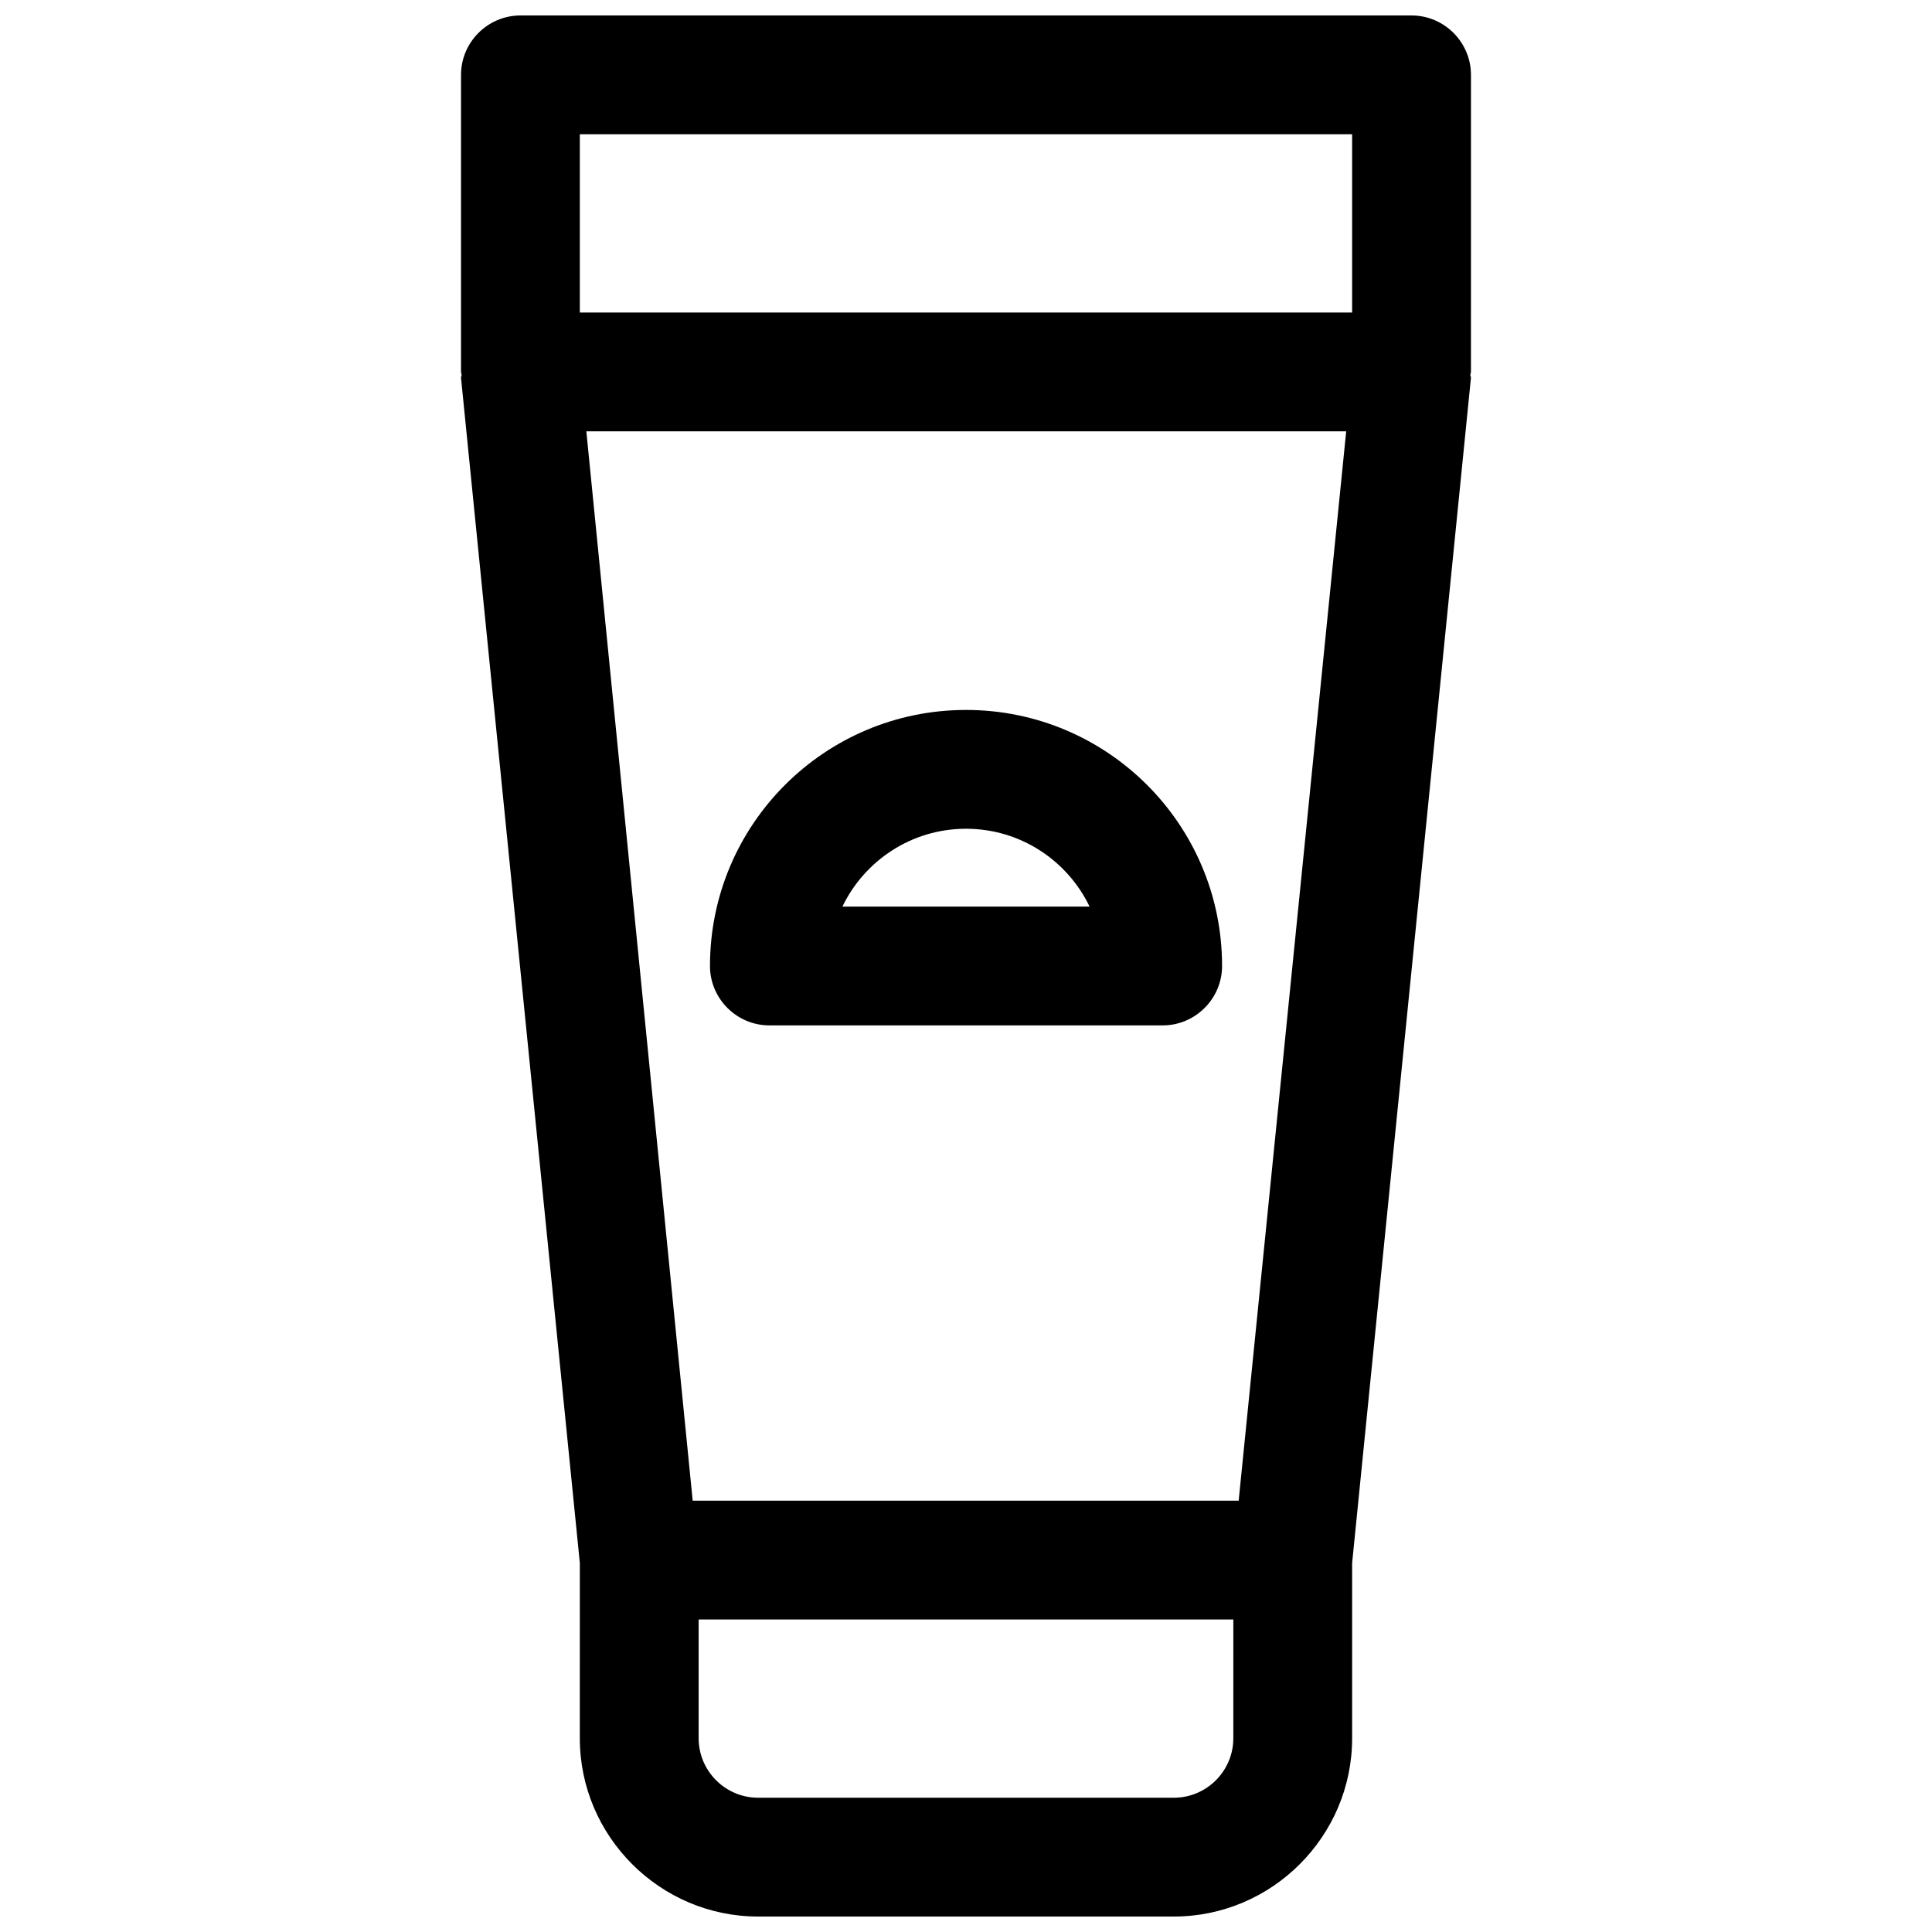 <?xml version="1.0" encoding="UTF-8"?>
<!-- Uploaded to: SVG Repo, www.svgrepo.com, Generator: SVG Repo Mixer Tools -->
<svg width="800px" height="800px" version="1.1" viewBox="144 144 512 512" xmlns="http://www.w3.org/2000/svg">
 <defs>
  <clipPath id="a">
   <path d="m266 148.09h268v503.81h-268z"/>
  </clipPath>
 </defs>
 <g clip-path="url(#a)">
  <path d="m533.82 163.84c0-8.66-7.086-15.742-15.742-15.742h-236.16c-8.66 0-15.742 7.086-15.742 15.742v78.719c0 0.316 0.156 0.473 0.156 0.789s-0.156 0.473-0.156 0.789l31.488 314.09-0.004 46.445c0 25.977 21.254 47.23 47.23 47.23h110.21c25.977 0 47.23-21.254 47.23-47.23v-46.445l31.488-314.09c0-0.316-0.156-0.473-0.156-0.789s0.156-0.473 0.156-0.789zm-236.16 15.746h204.67v47.23h-204.67zm174.6 362.11h-144.69l-28.184-283.39h201.37zm-1.418 62.977c0 8.66-7.086 15.742-15.742 15.742h-110.21c-8.66 0-15.742-7.086-15.742-15.742v-31.488h141.7z"/>
 </g>
 <path d="m347.89 415.74h104.23c8.66 0 15.742-7.086 15.742-15.742 0-37.473-30.387-67.855-67.855-67.855-37.473 0-67.855 30.387-67.855 67.855-0.004 8.656 7.082 15.742 15.742 15.742zm52.113-52.113c14.484 0 26.922 8.5 32.746 20.625h-65.496c5.828-12.121 18.266-20.625 32.75-20.625z"/>
</svg>